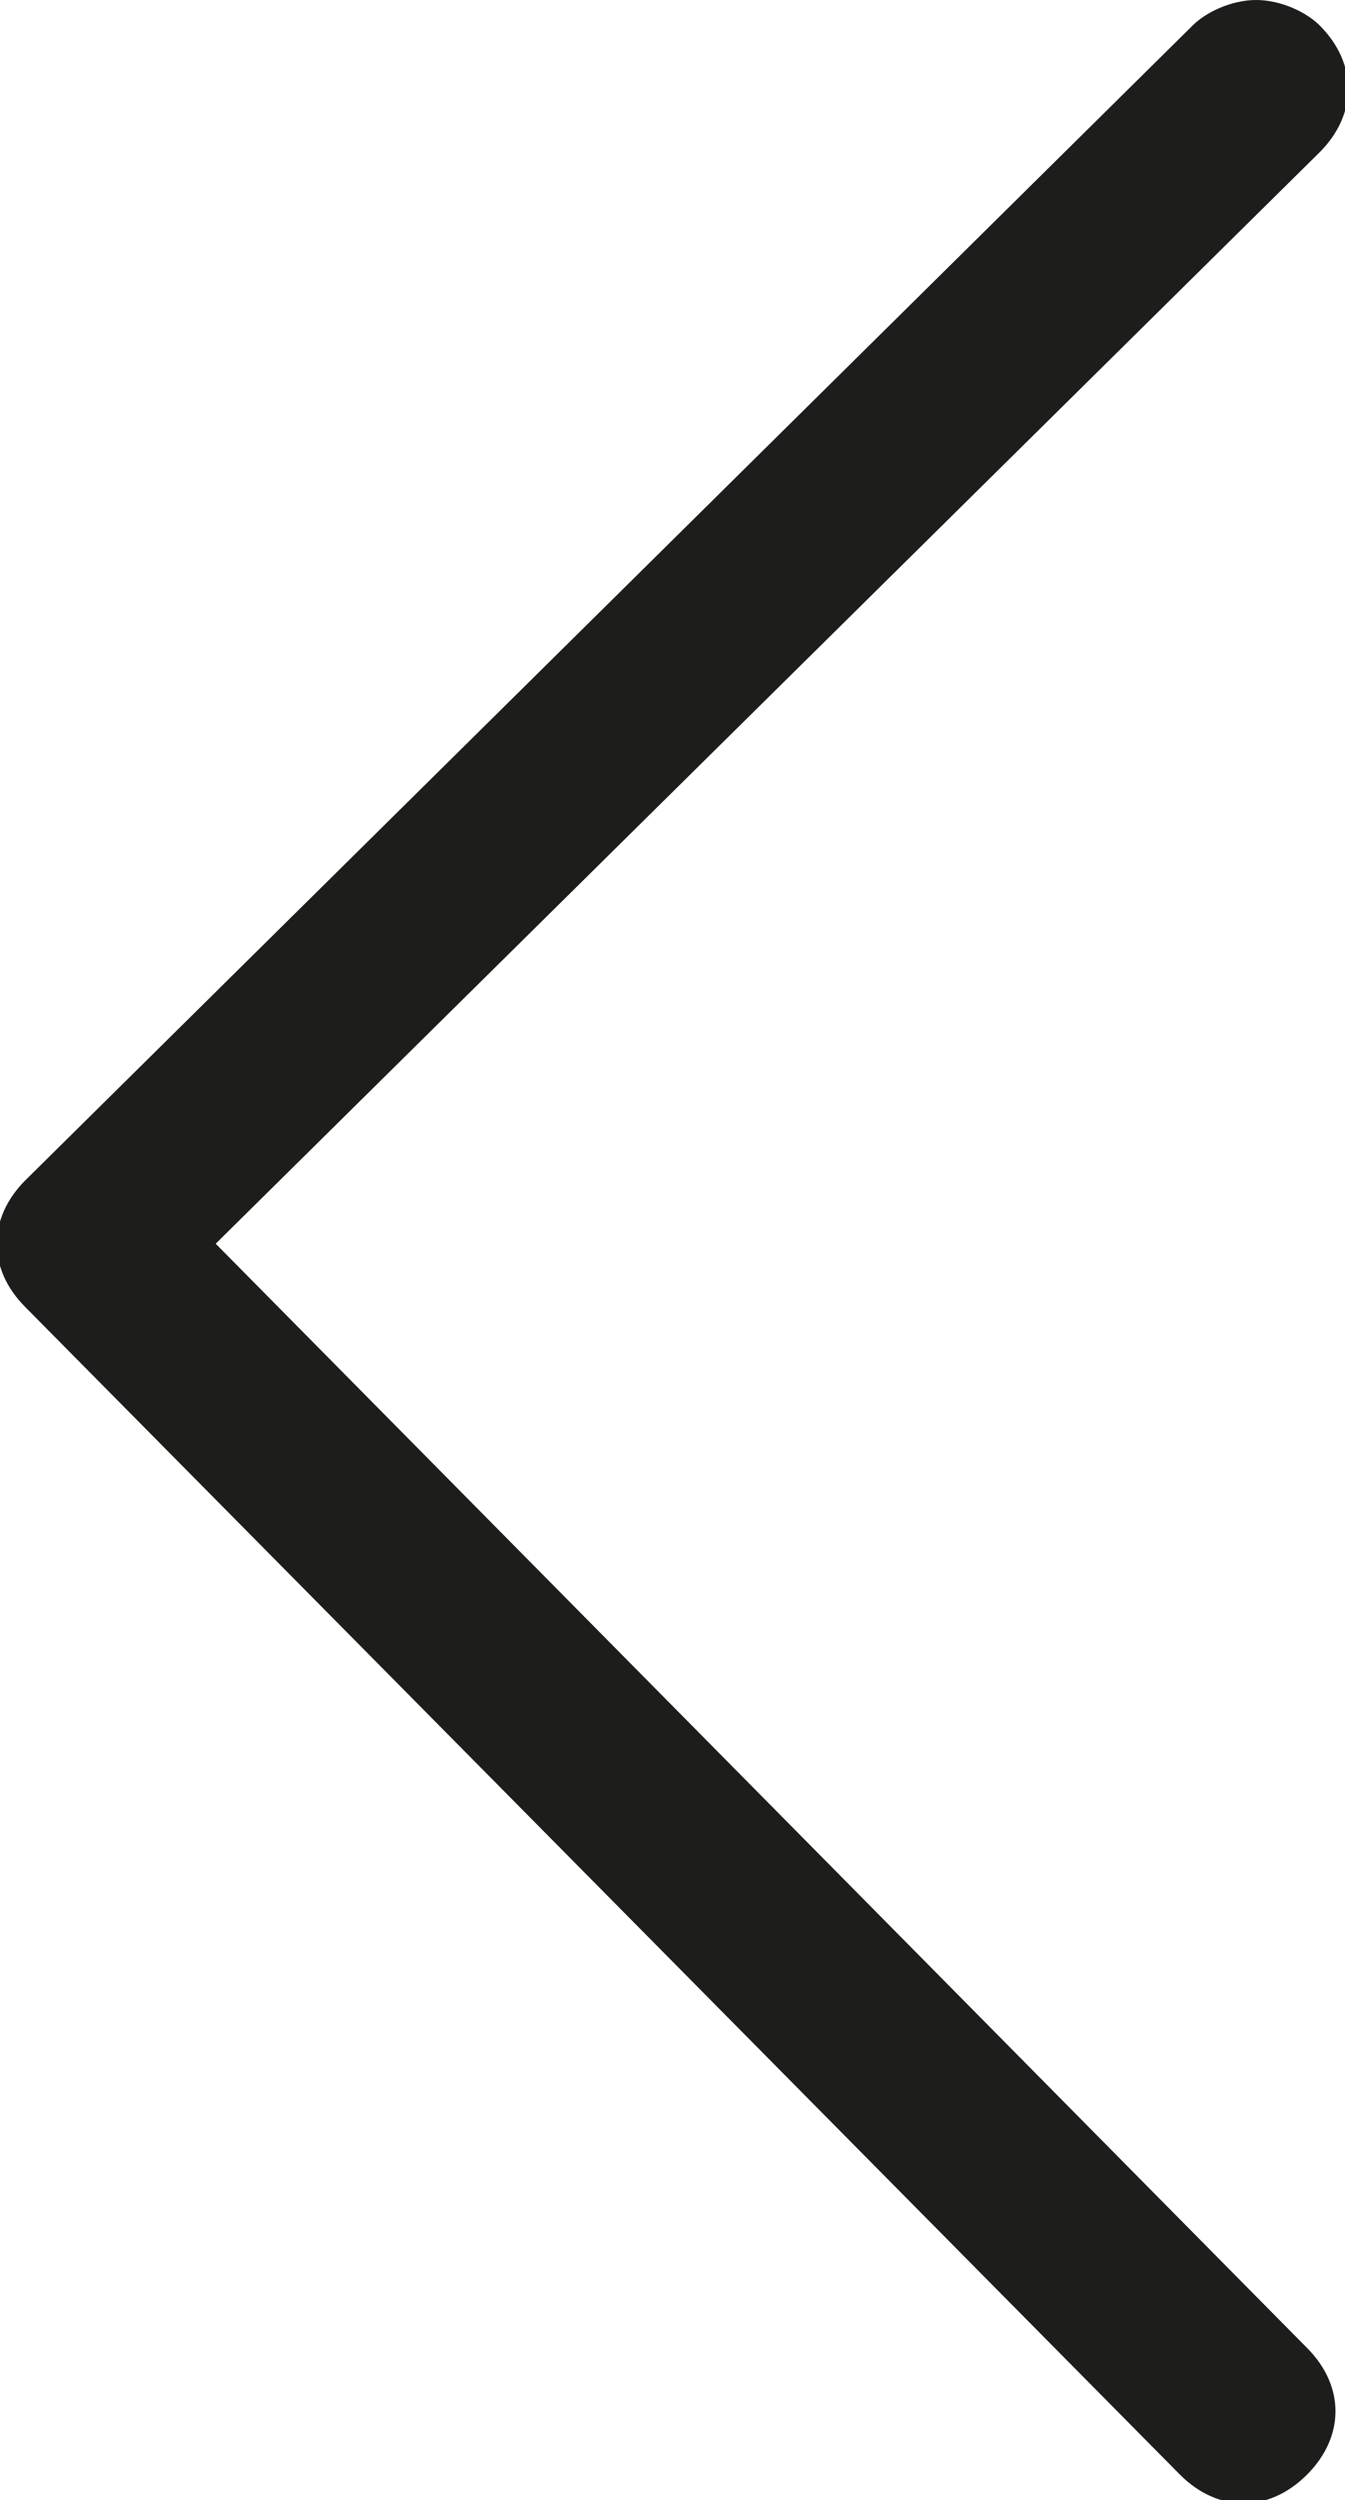 <?xml version="1.0" encoding="utf-8"?>
<!-- Generator: Adobe Illustrator 24.0.2, SVG Export Plug-In . SVG Version: 6.00 Build 0)  -->
<svg version="1.1" id="Livello_1" xmlns="http://www.w3.org/2000/svg" xmlns:xlink="http://www.w3.org/1999/xlink" x="0px" y="0px"
	 viewBox="0 0 10.6 19.7" style="enable-background:new 0 0 10.6 19.7;" xml:space="preserve">
<style type="text/css">
	.st0{fill:#1D1D1B;}
</style>
<title>arrow-left-toggled</title>
<g id="Livello_2_1_">
	<g id="Livello_1-2">
		<path class="st0" d="M9.4,0.2C9.5,0.1,9.7,0,9.9,0c0.2,0,0.4,0.1,0.5,0.2c0.3,0.3,0.3,0.7,0,1L1.7,9.8l8.6,8.7
			c0.3,0.3,0.3,0.7,0,1s-0.7,0.3-1,0l-9.1-9.2c-0.3-0.3-0.3-0.7,0-1c0,0,0,0,0,0L9.4,0.2z"/>
	</g>
</g>
</svg>
